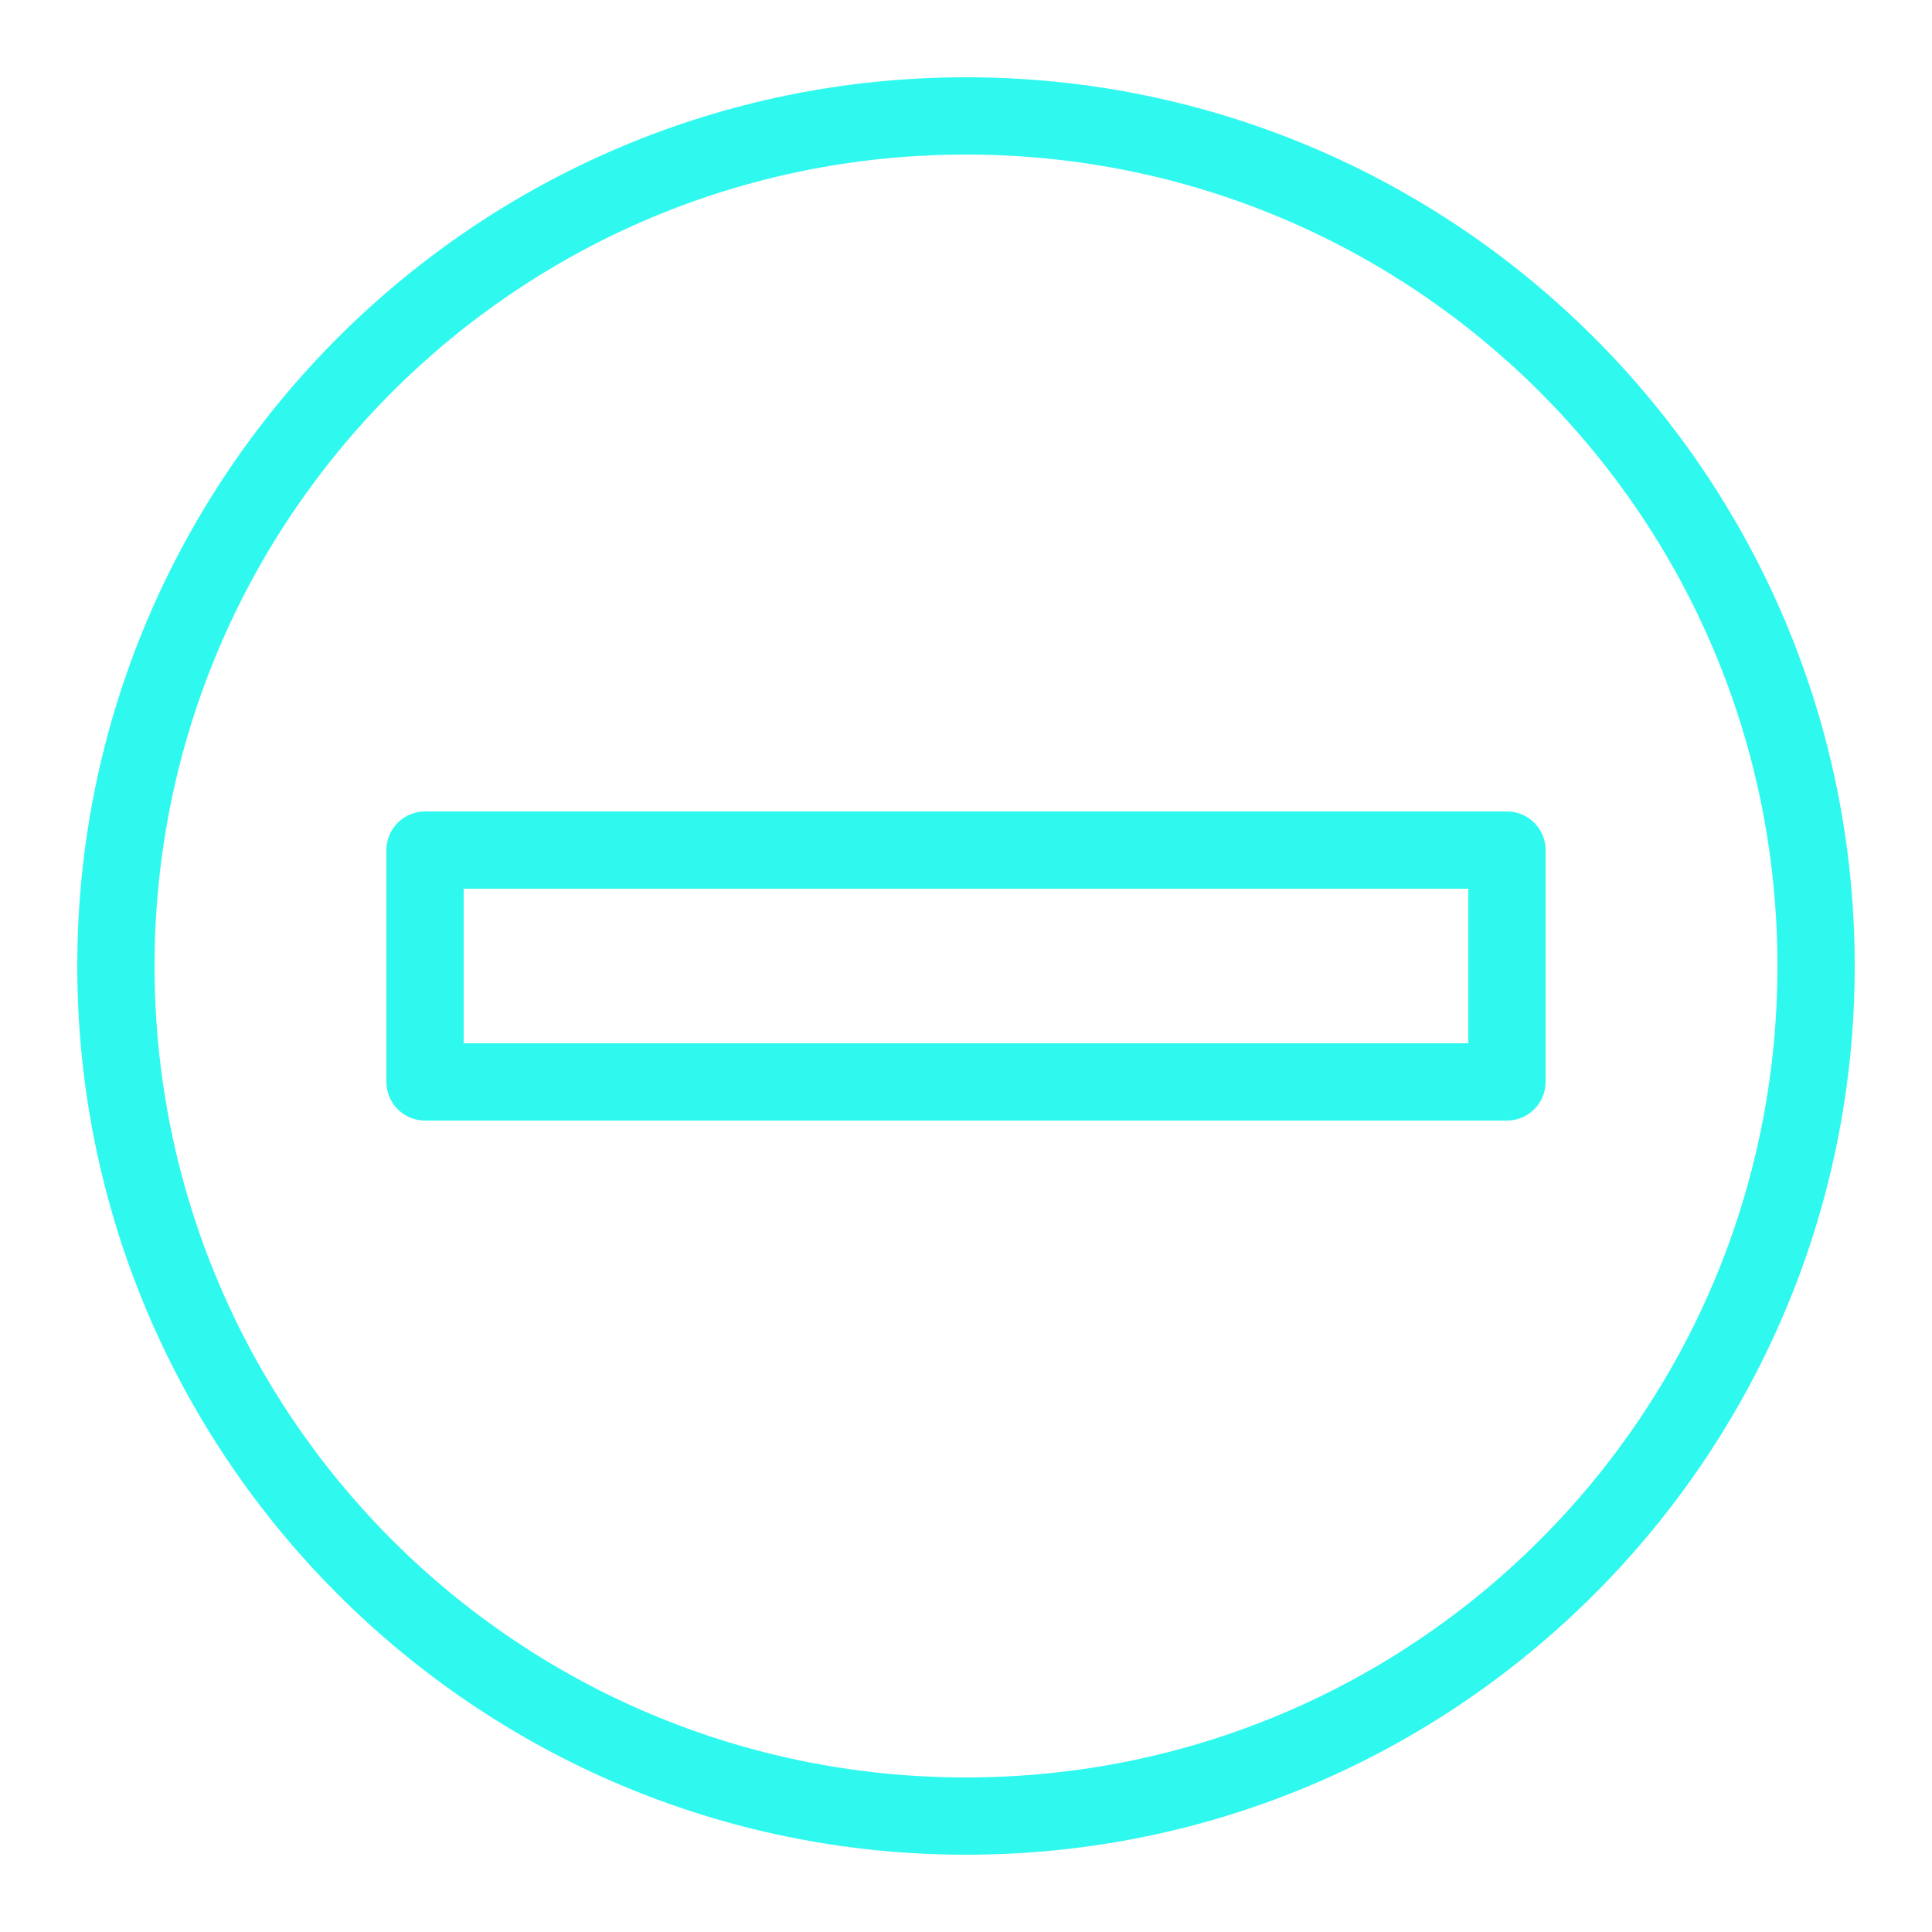<?xml version="1.0" encoding="UTF-8"?>
<svg xmlns="http://www.w3.org/2000/svg" width="50" height="50" viewBox="0 0 50 50" fill="none">
  <path d="M25 2C12.309 2 2 12.309 2 25C2 37.691 12.309 48 25 48C37.691 48 48 37.691 48 25C48 12.309 37.691 2 25 2ZM25 4C36.61 4 46 13.39 46 25C46 36.61 36.61 46 25 46C13.39 46 4 36.61 4 25C4 13.39 13.39 4 25 4ZM11 21C10.735 21 10.48 21.105 10.293 21.293C10.105 21.48 10 21.735 10 22V28C10 28.265 10.105 28.52 10.293 28.707C10.48 28.895 10.735 29 11 29H39C39.265 29 39.52 28.895 39.707 28.707C39.895 28.52 40 28.265 40 28V22C40 21.735 39.895 21.48 39.707 21.293C39.52 21.105 39.265 21 39 21H11ZM12 23H38V27H12V23Z" fill="#2FF9EF"></path>
</svg>
